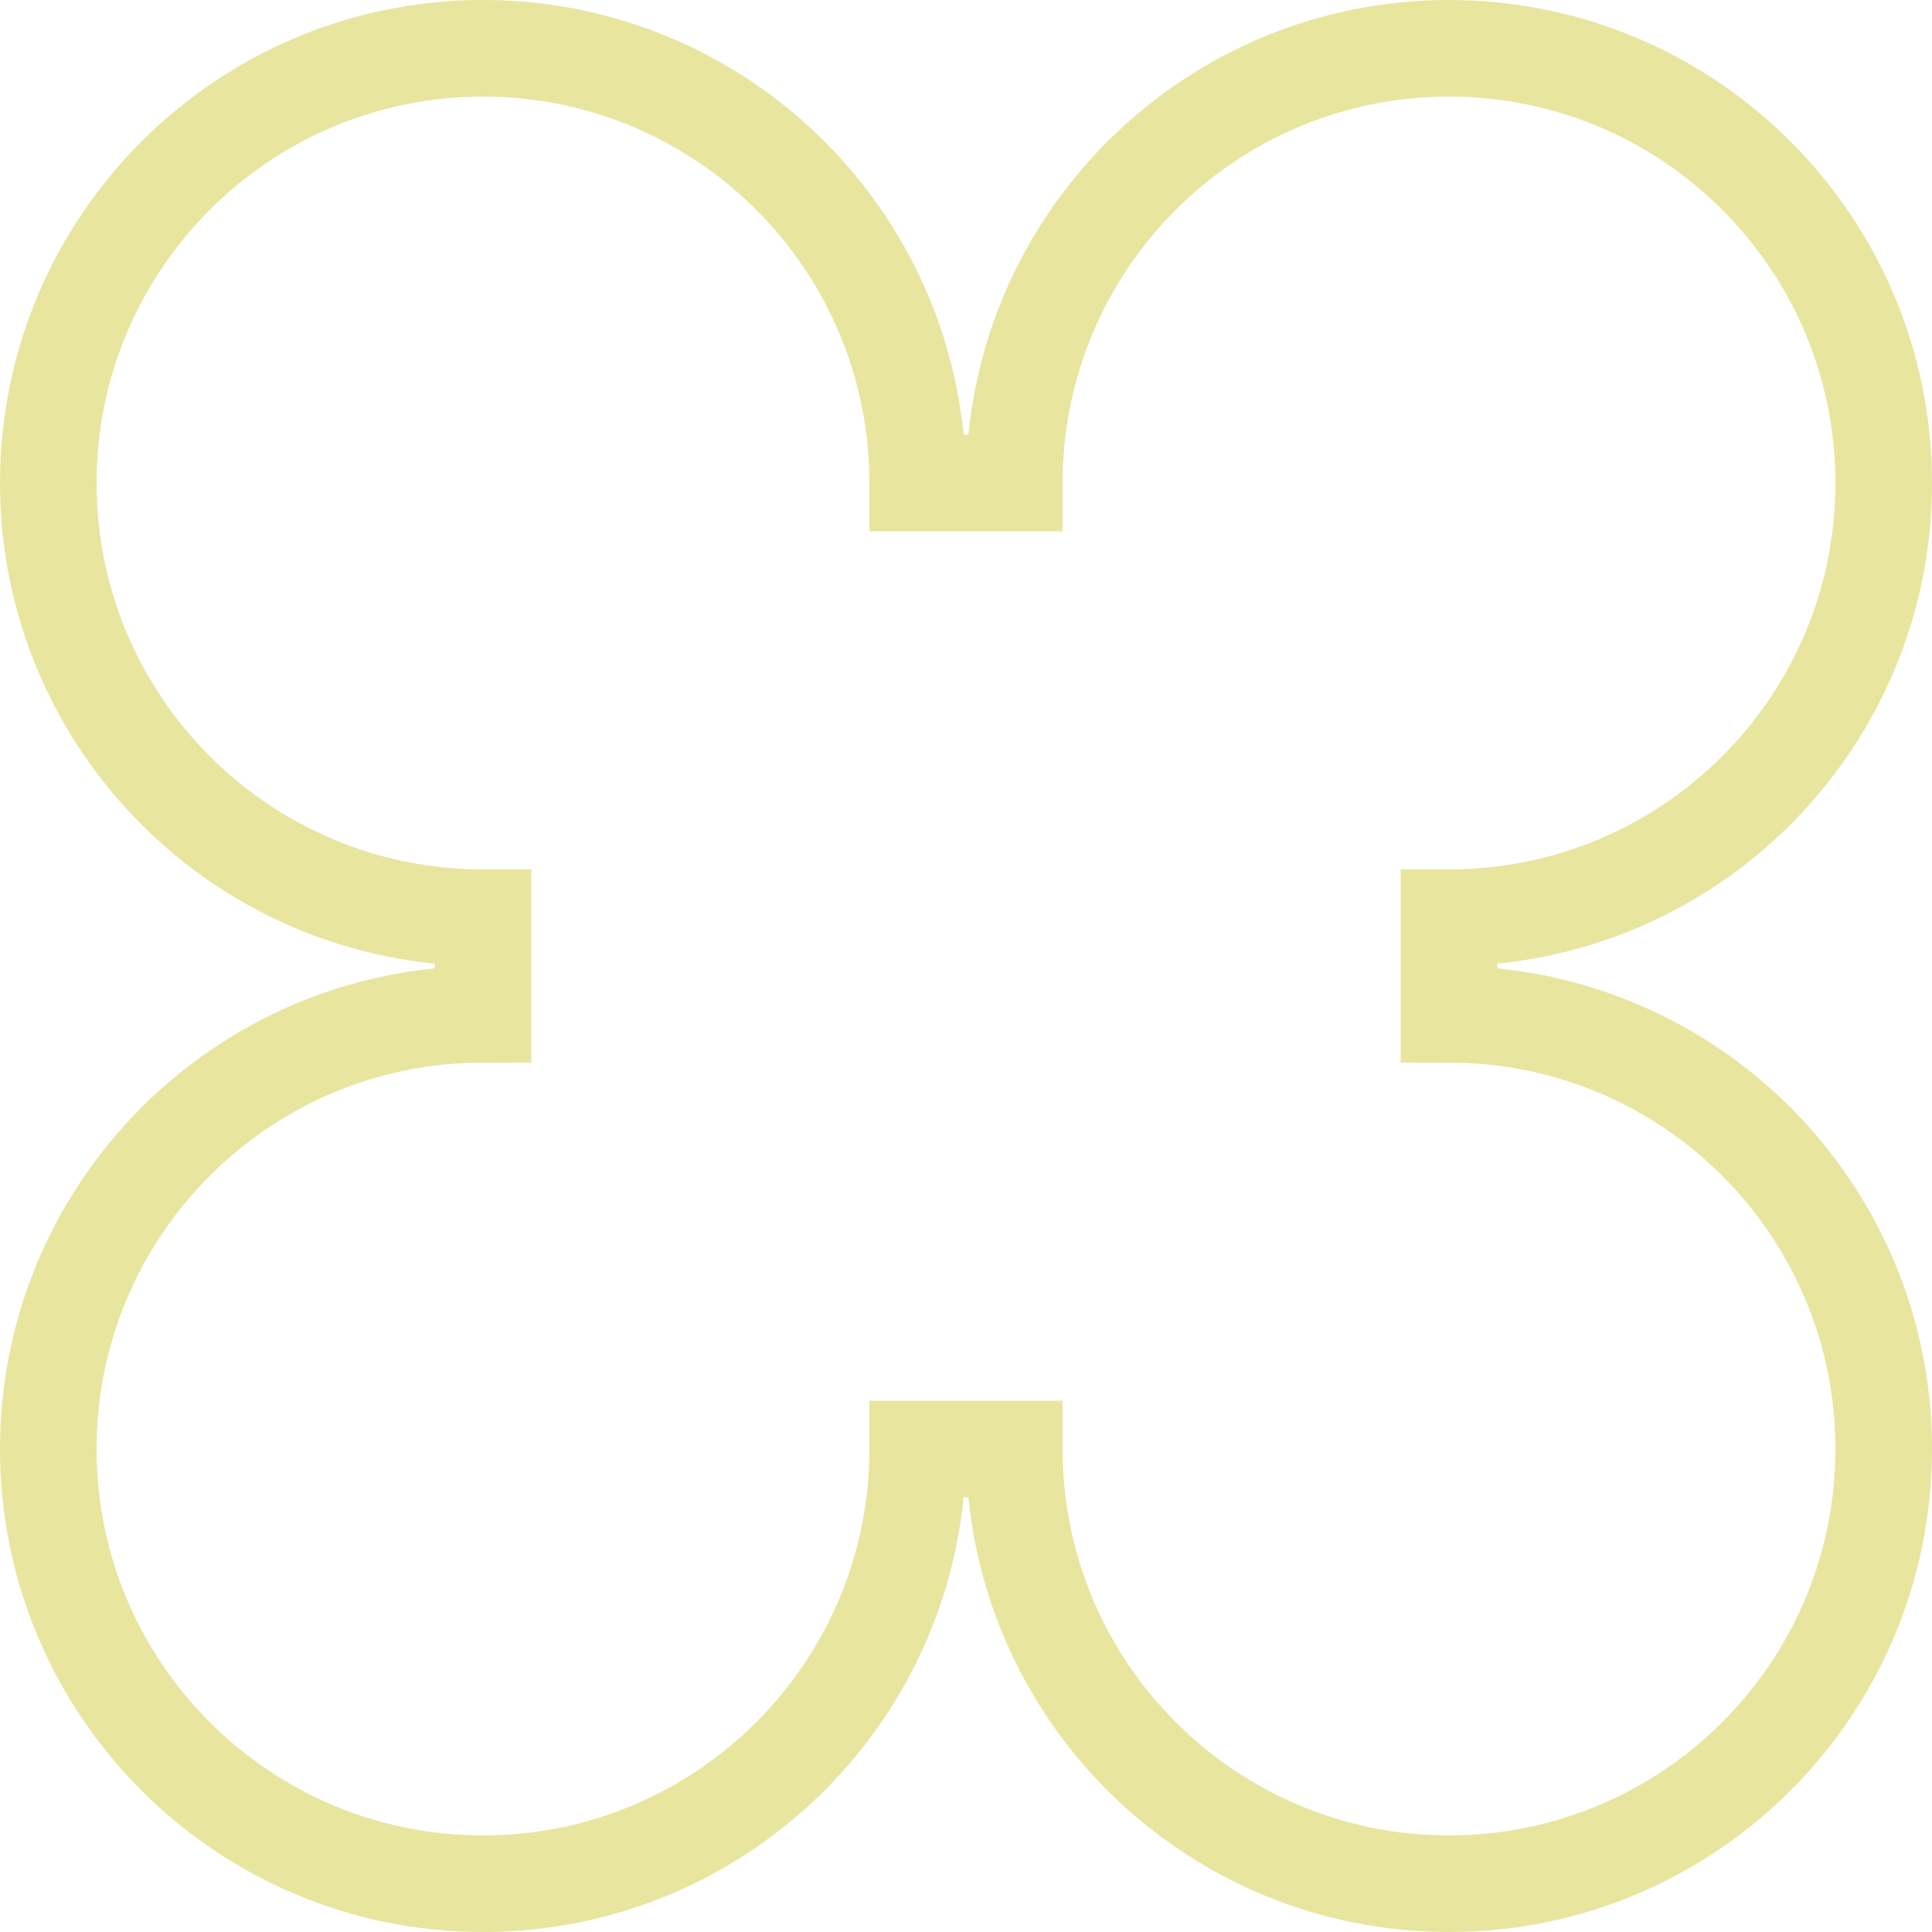 <?xml version="1.0" encoding="UTF-8"?> <svg xmlns="http://www.w3.org/2000/svg" width="20" height="20" viewBox="0 0 20 20" fill="none"><path d="M15 0.5C17.485 0.5 19.5 2.515 19.5 5C19.5 7.485 17.485 9.5 15 9.5V10.5C17.485 10.5 19.5 12.515 19.5 15C19.5 17.485 17.485 19.5 15 19.5C12.515 19.5 10.5 17.485 10.5 15H9.5C9.5 17.485 7.485 19.5 5 19.5C2.515 19.5 0.5 17.485 0.5 15C0.5 12.515 2.515 10.5 5 10.5V9.5C2.515 9.5 0.5 7.485 0.5 5C0.5 2.515 2.515 0.5 5 0.5C7.485 0.5 9.5 2.515 9.5 5H10.5C10.5 2.515 12.515 0.5 15 0.5Z" stroke="#E8E59F"></path></svg> 